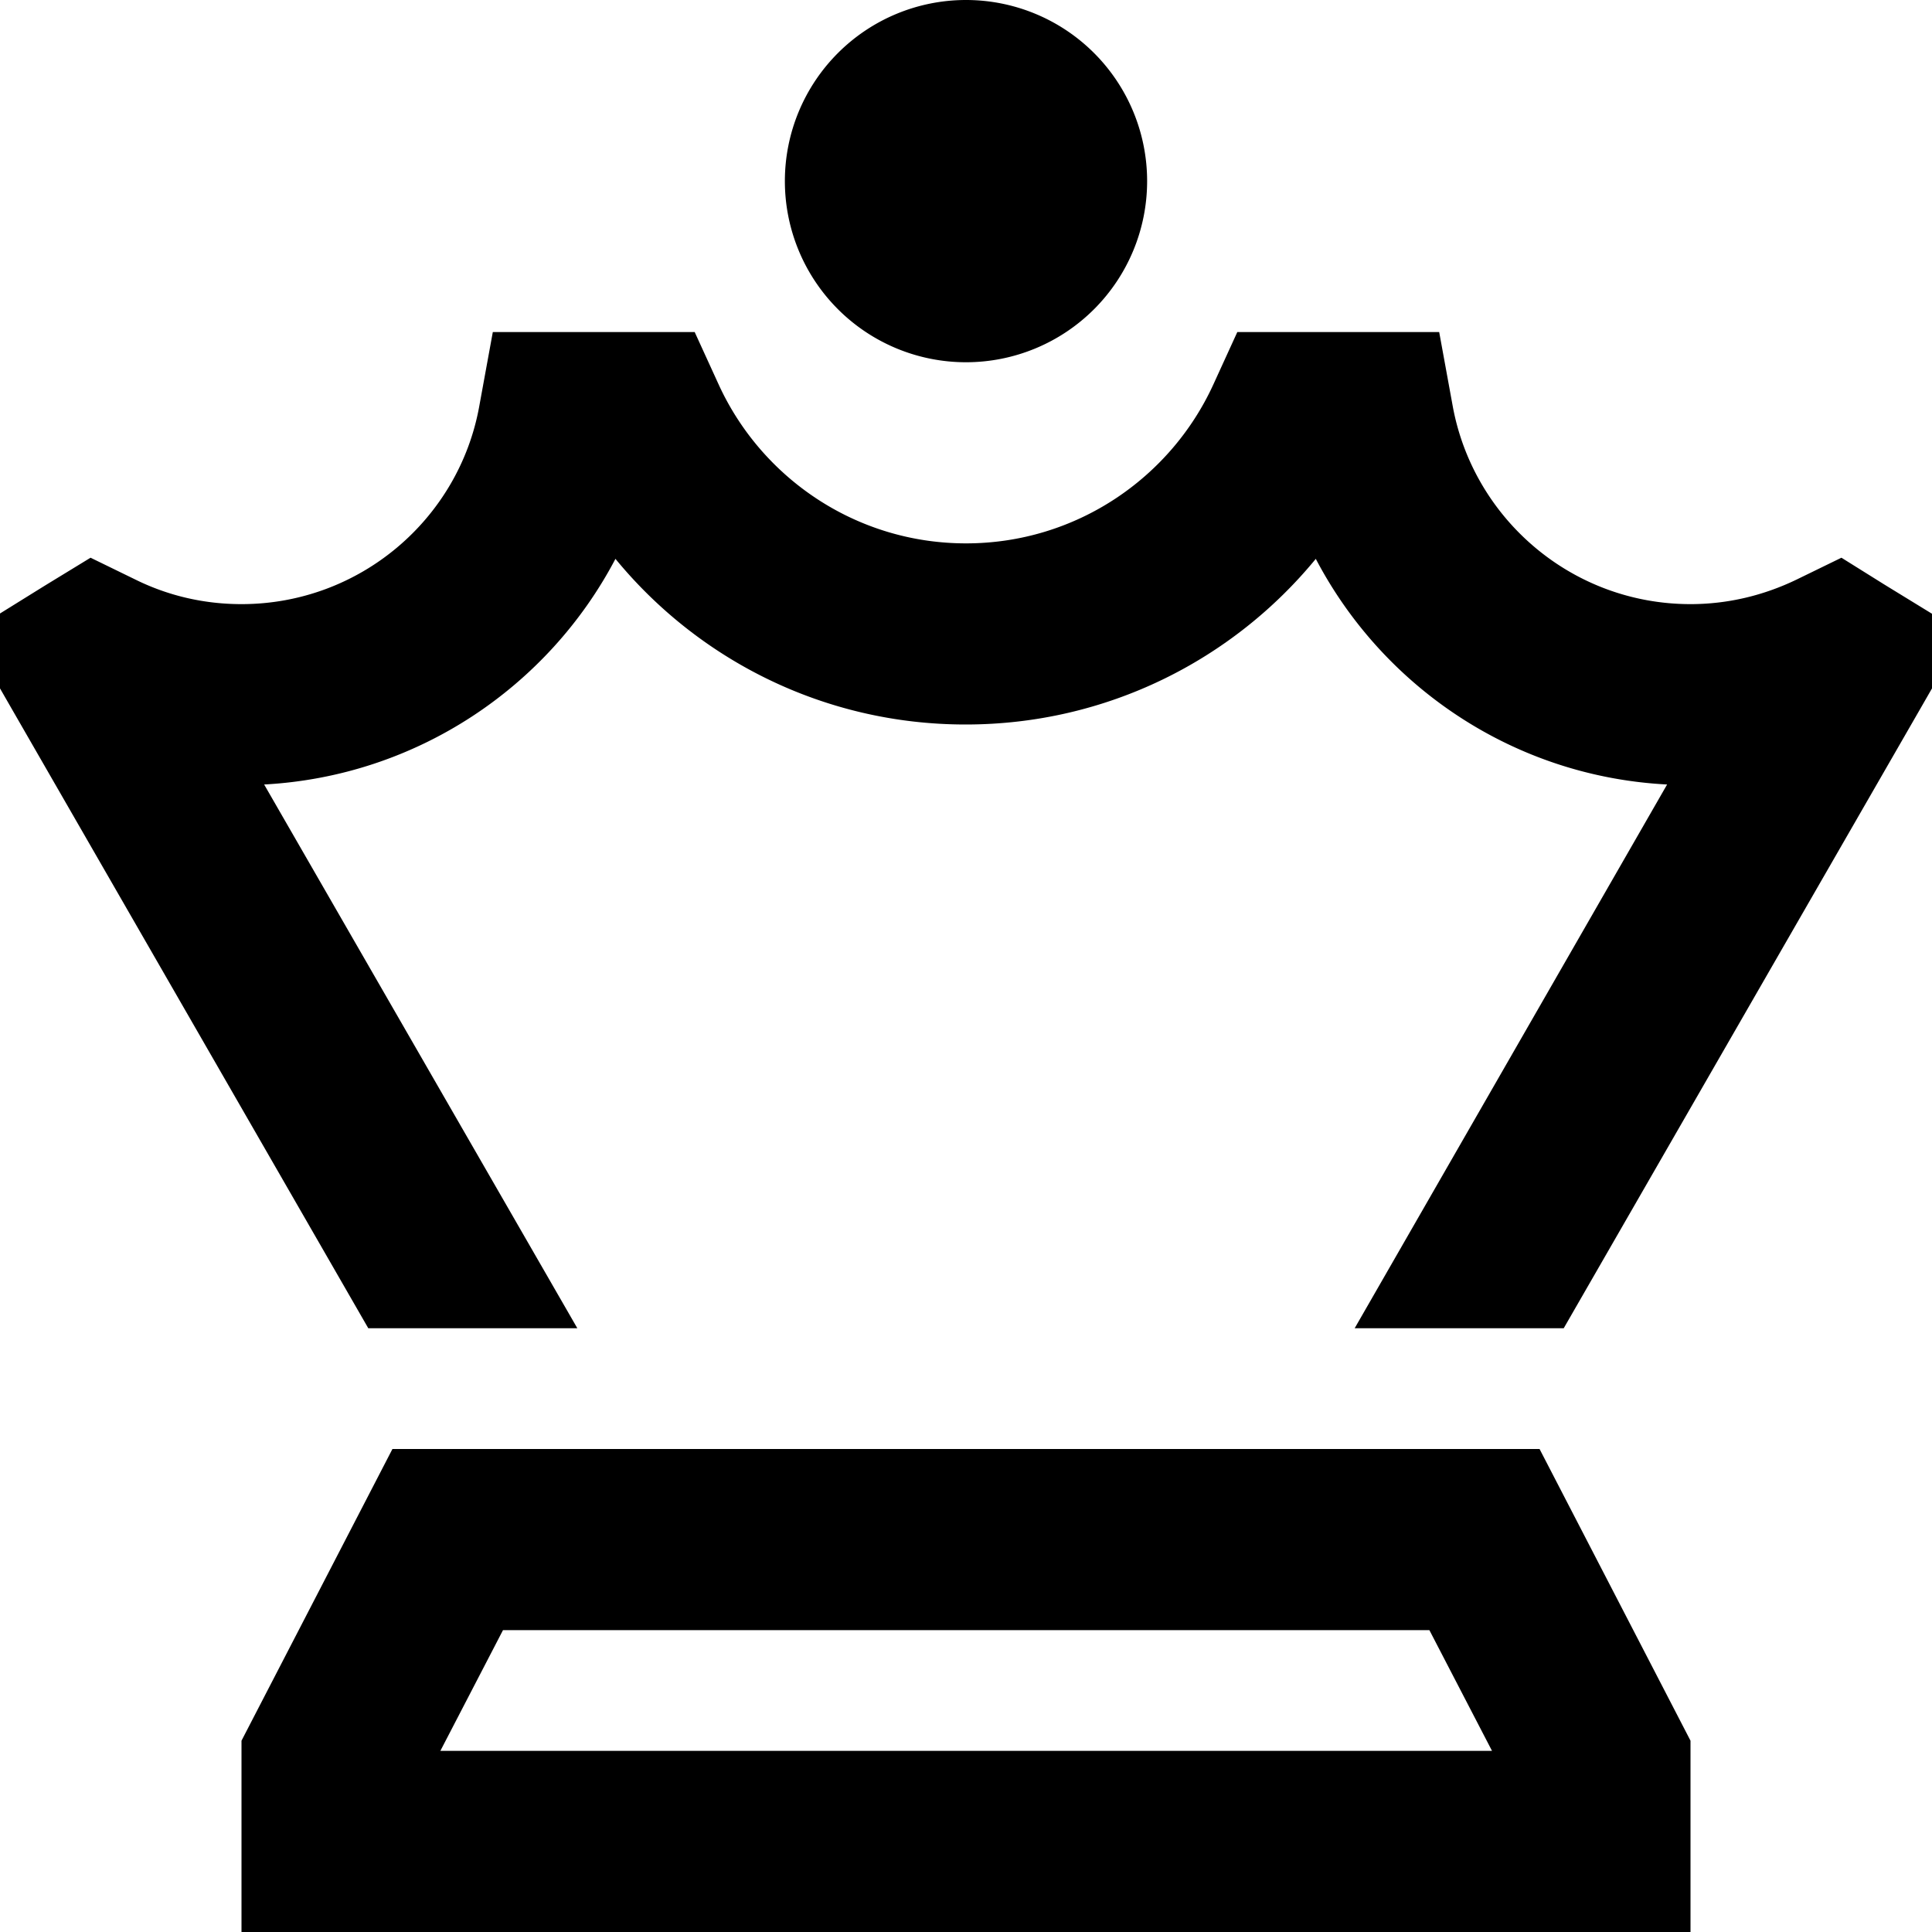<svg xmlns="http://www.w3.org/2000/svg" viewBox="0 0 512 512"><!--! Font Awesome Pro 6.4.2 by @fontawesome - https://fontawesome.com License - https://fontawesome.com/license (Commercial License) Copyright 2023 Fonticons, Inc. --><path d="M256 96a48 48 0 1 0 0-96 48 48 0 1 0 0 96zM150.6 88h-20L127 107.7c-5.4 29.8-31.6 52.4-63 52.4c-10.1 0-19.6-2.3-28.1-6.5L24 147.8l-11.3 6.9-1.3 .8L-8.4 167.8 3.2 188 97.6 352H153l-83-144.1c40.5-2.2 75.3-25.9 93.1-59.8c22 26.8 55.4 43.9 92.8 43.9s70.8-17.1 92.8-43.9c17.8 34 52.6 57.7 93.1 59.8L359 352h55.4l94.4-164 11.6-20.2-19.9-12.2-1.3-.8L488 147.8l-11.9 5.8c-8.5 4.1-18 6.5-28.1 6.5c-31.4 0-57.5-22.6-63-52.4L381.4 88h-20H343.3 327.9l-6.4 14c-11.4 24.8-36.5 42-65.5 42s-54.1-17.2-65.5-42l-6.4-14H168.7 150.6zM116.7 464l16.6-32H378.8l16.6 32H116.7zM448 461.3L408 384H104L64 461.3V464v48h48H400h48V464v-2.7z"/></svg>